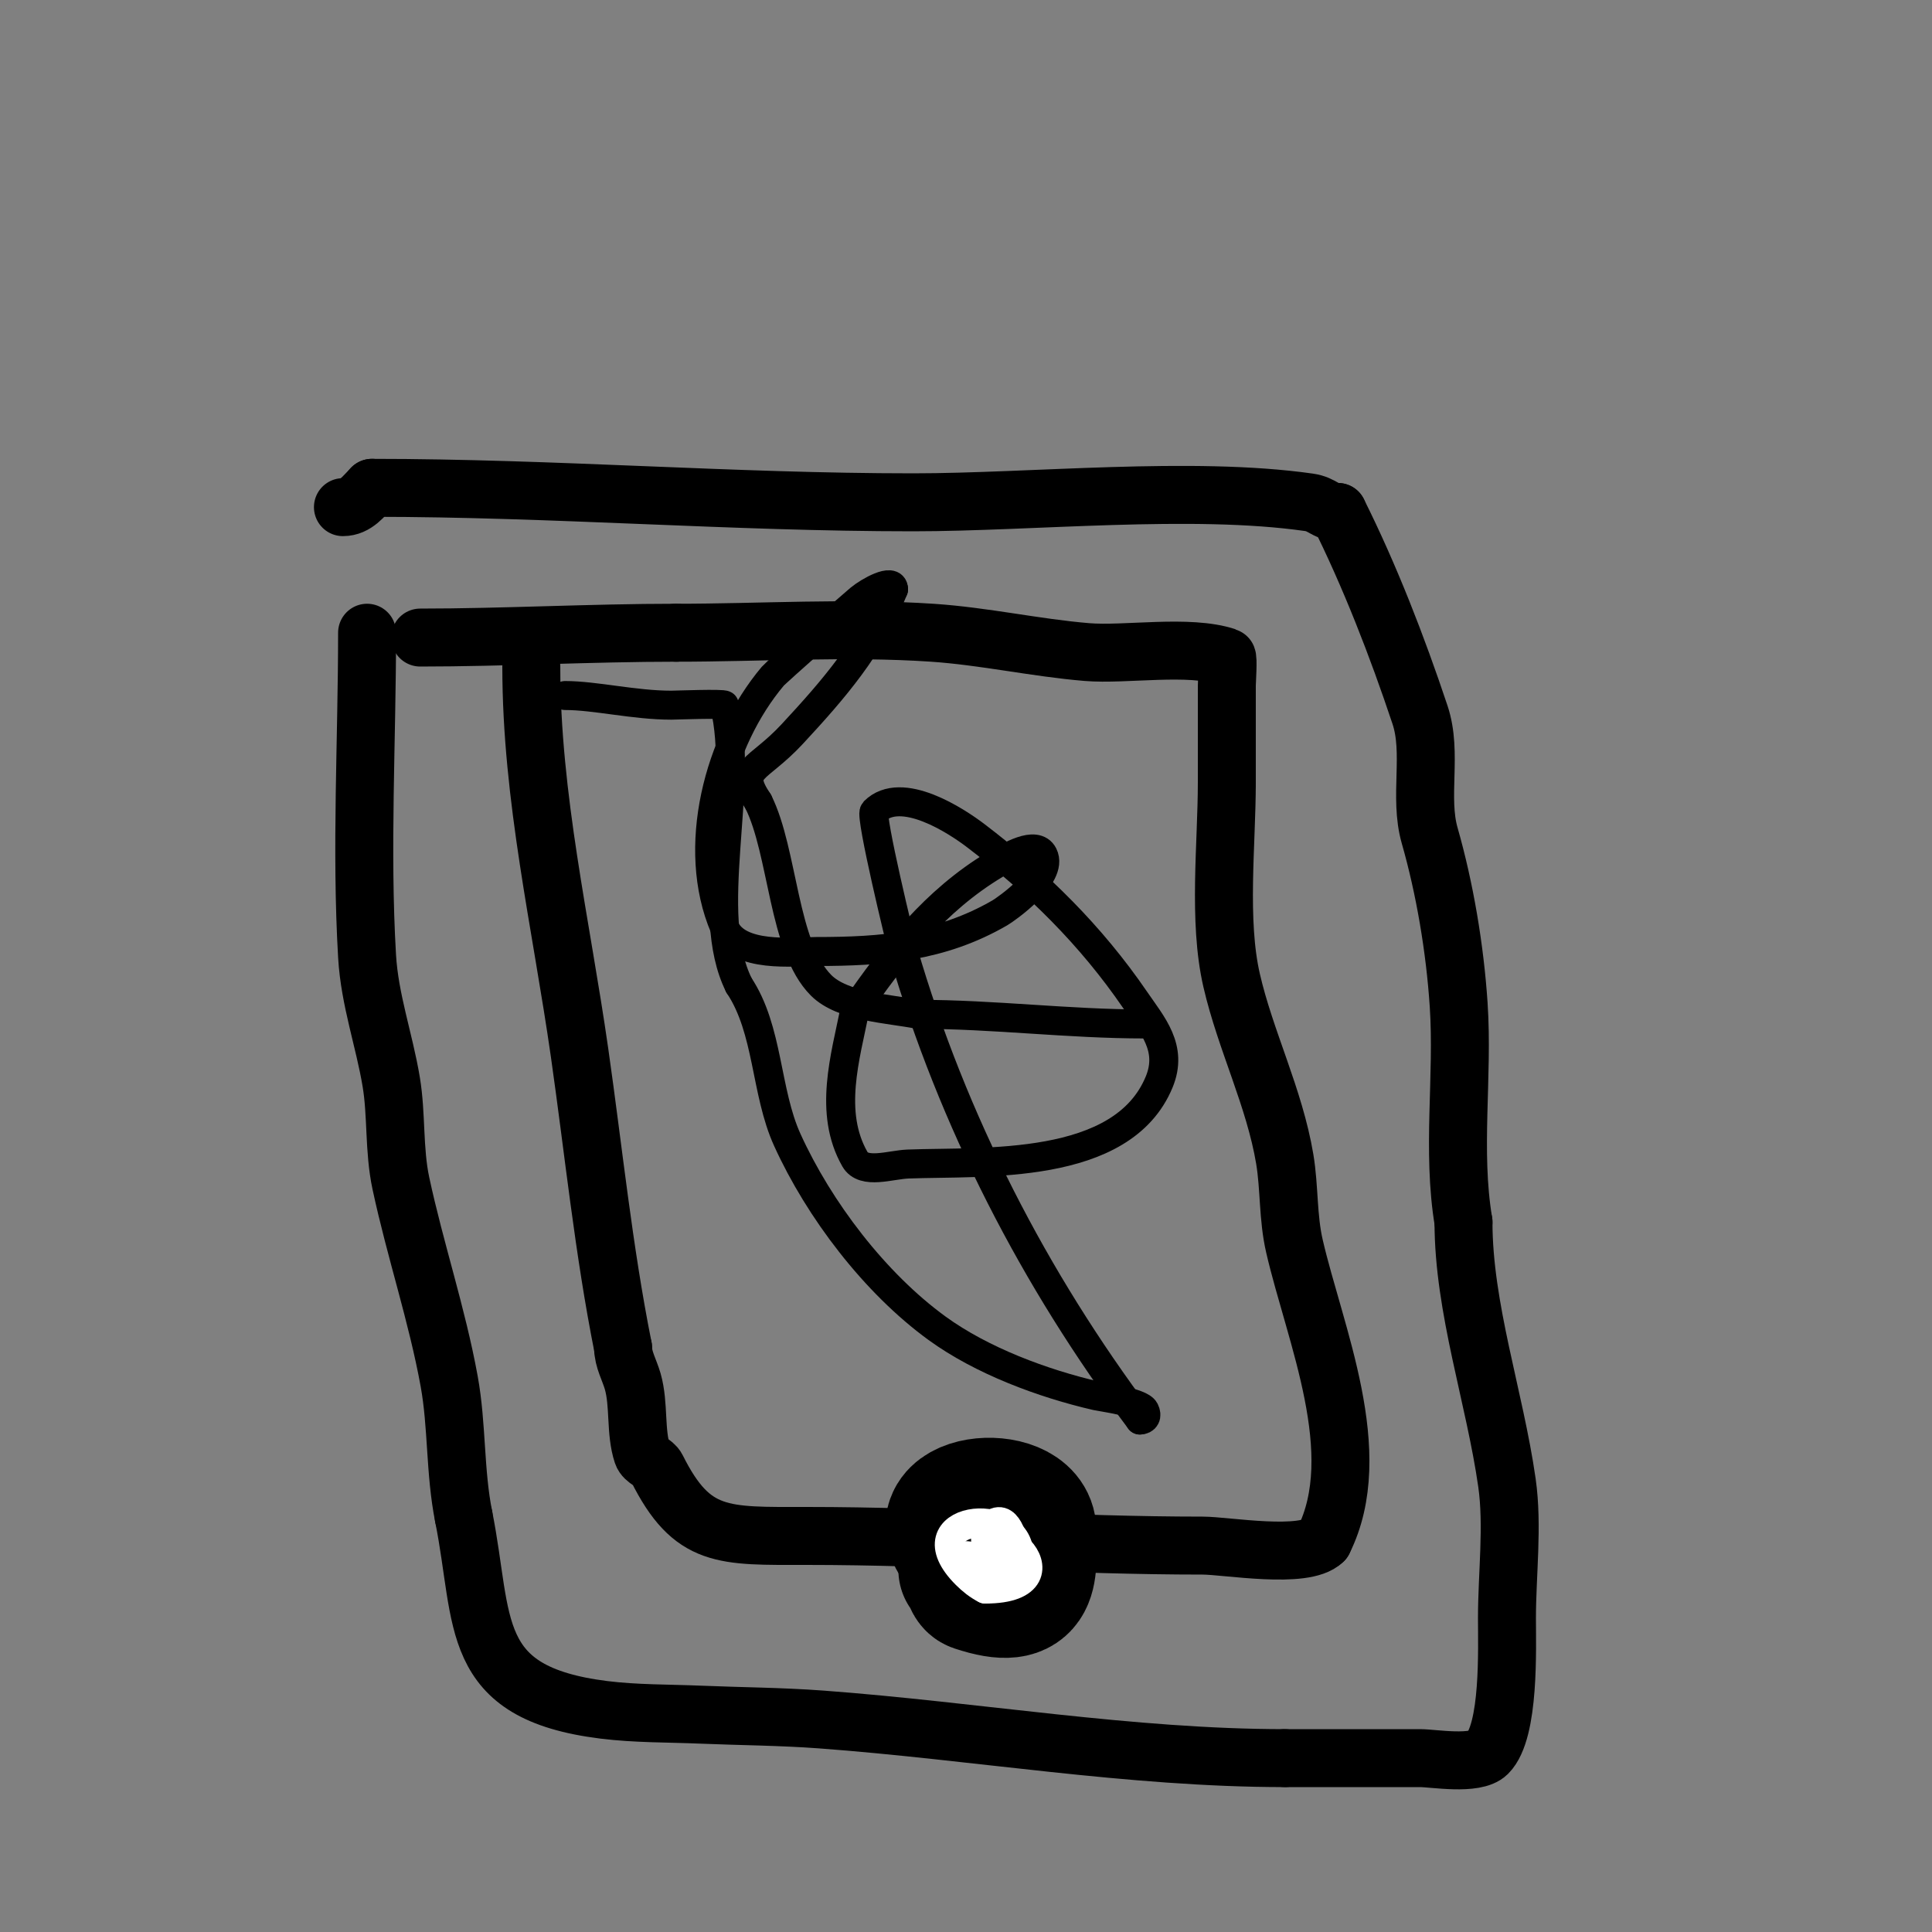 <svg viewBox='0 0 400 400' version='1.1' xmlns='http://www.w3.org/2000/svg' xmlns:xlink='http://www.w3.org/1999/xlink'><rect x="0" y="0" width="400" height="400" fill="#808080" stroke="none"/><g fill='none' stroke='#000000' stroke-width='12' stroke-linecap='round' stroke-linejoin='round'><path d='M76,131c0,22.207 -1.303,44.847 0,67c0.532,9.044 3.546,17.273 5,26c1.14,6.84 0.515,14.07 2,21c2.969,13.853 7.488,27.182 10,41c1.669,9.178 1.14,18.698 3,28'/><path d='M96,314c4.36,21.799 0.659,36.457 29,40c6.623,0.828 13.331,0.722 20,1c8.333,0.347 16.683,0.384 25,1c31.892,2.362 64.077,8 96,8'/><path d='M266,364c9.333,0 18.667,0 28,0c2.779,0 11.459,1.541 14,-1c4.613,-4.613 4,-21.807 4,-28c0,-9.016 1.274,-19.082 0,-28c-2.547,-17.827 -9,-36.132 -9,-54'/><path d='M303,253c-2.473,-14.835 -0.003,-30.042 -1,-45c-0.78,-11.702 -2.869,-24.042 -6,-35c-2.286,-8.002 0.646,-17.062 -2,-25c-4.732,-14.196 -10.427,-28.854 -17,-42'/><path d='M277,106c-2.651,0 -3.113,-1.588 -6,-2c-24.246,-3.464 -57.261,0 -82,0c-37.484,0 -74.457,-3 -112,-3'/><path d='M77,101c-1.744,1.744 -3.309,4 -6,4'/><path d='M110,138c0,27.121 6.182,53.277 10,80c2.896,20.269 4.958,40.788 9,61'/><path d='M129,279c0,2.427 1.333,4.667 2,7c1.376,4.816 0.483,10.448 2,15c0.447,1.342 2.368,1.735 3,3c7.307,14.614 13.707,14 31,14'/><path d='M167,318c27.829,0 54.357,2 82,2c4.878,0 21.11,2.89 25,-1'/><path d='M274,319c9.097,-18.193 -1.802,-42.806 -6,-61c-1.386,-6.008 -1.013,-12.077 -2,-18c-2.123,-12.736 -8.113,-24.489 -11,-37c-2.863,-12.405 -1,-28.228 -1,-41'/><path d='M254,162c0,-6.667 0,-13.333 0,-20c0,-0.857 0.352,-5.883 0,-6c-7.909,-2.636 -20.943,-0.329 -29,-1c-10.655,-0.888 -21.28,-3.285 -32,-4c-17.466,-1.164 -35.509,0 -53,0'/><path d='M140,131c-17.589,0 -35.804,1 -53,1'/></g>
<g fill='none' stroke='#000000' stroke-width='28' stroke-linecap='round' stroke-linejoin='round'><path d='M206,324c2.667,0 -0.667,0 -1,0'/><path d='M205,324c-3.503,0 -3.441,-1.441 -5,-3c-10.497,-10.497 13,-12.563 13,-4'/><path d='M213,317c0,8.339 1.4,15.133 -11,11c-1.14,-0.38 -0.925,-2.463 -2,-3'/></g>
<g fill='none' stroke='#ffffff' stroke-width='6' stroke-linecap='round' stroke-linejoin='round'><path d='M205,320c0,2.285 -2,10.774 -2,6'/><path d='M203,326c0,-17.396 21.41,3 1,3'/><path d='M204,329c-1.491,-0.745 -2.821,-1.821 -4,-3c-11.991,-11.991 11,-14.709 11,-4'/><path d='M211,322c-4.421,4.421 -8.993,-3.007 -6,-6c3.458,-3.458 5,3.332 5,5'/><path d='M210,321c0,4.898 -5.772,8.228 -10,4c-5.933,-5.933 8.312,-1 4,-1'/><path d='M204,324c-1.667,0 -3.333,0 -5,0'/></g>
<g fill='none' stroke='#000000' stroke-width='6' stroke-linecap='round' stroke-linejoin='round'><path d='M117,144c6.26,0 14.311,2 22,2c0.594,0 10.903,-0.386 11,0c4.261,17.044 -4.538,42.923 3,58'/><path d='M153,204c6.135,9.203 5.465,22.024 10,32c6.58,14.476 18.126,29.637 31,39c9.271,6.742 21.929,11.445 33,14c1.178,0.272 9.149,1.298 10,3c0.584,1.168 0.099,2 -1,2'/><path d='M236,294c-21.805,-29.073 -38.788,-61.987 -49,-97c-0.566,-1.941 -6.887,-28.113 -6,-29c5.61,-5.61 17.168,2.08 21,5c12.786,9.741 23.922,20.732 33,34c3.552,5.192 7.898,9.962 5,17c-7.639,18.552 -36.483,16.403 -52,17c-3.679,0.141 -9.173,2.197 -11,-1c-5.521,-9.662 -1.97,-21.152 0,-31'/><path d='M177,209c8.062,-11.645 16.581,-22.549 29,-30c2.915,-1.749 8.48,-5.04 10,-2c2.17,4.34 -7.716,11.257 -9,12c-12.18,7.051 -24.369,8 -38,8c-4.602,0 -16.235,1.451 -19,-5c-7.036,-16.417 -1.278,-38.608 10,-52c0.684,-0.813 16.067,-14.389 18,-16c1.864,-1.554 7,-4.427 7,-2'/><path d='M185,122c-4.768,11.919 -12.335,20.668 -21,30c-7.276,7.835 -11.69,6.965 -7,14'/><path d='M157,166c5.178,10.357 5.093,30.093 13,38c4.503,4.503 14.192,4.838 20,6'/><path d='M190,210c15.813,0 31.16,2 47,2'/></g>
</svg>